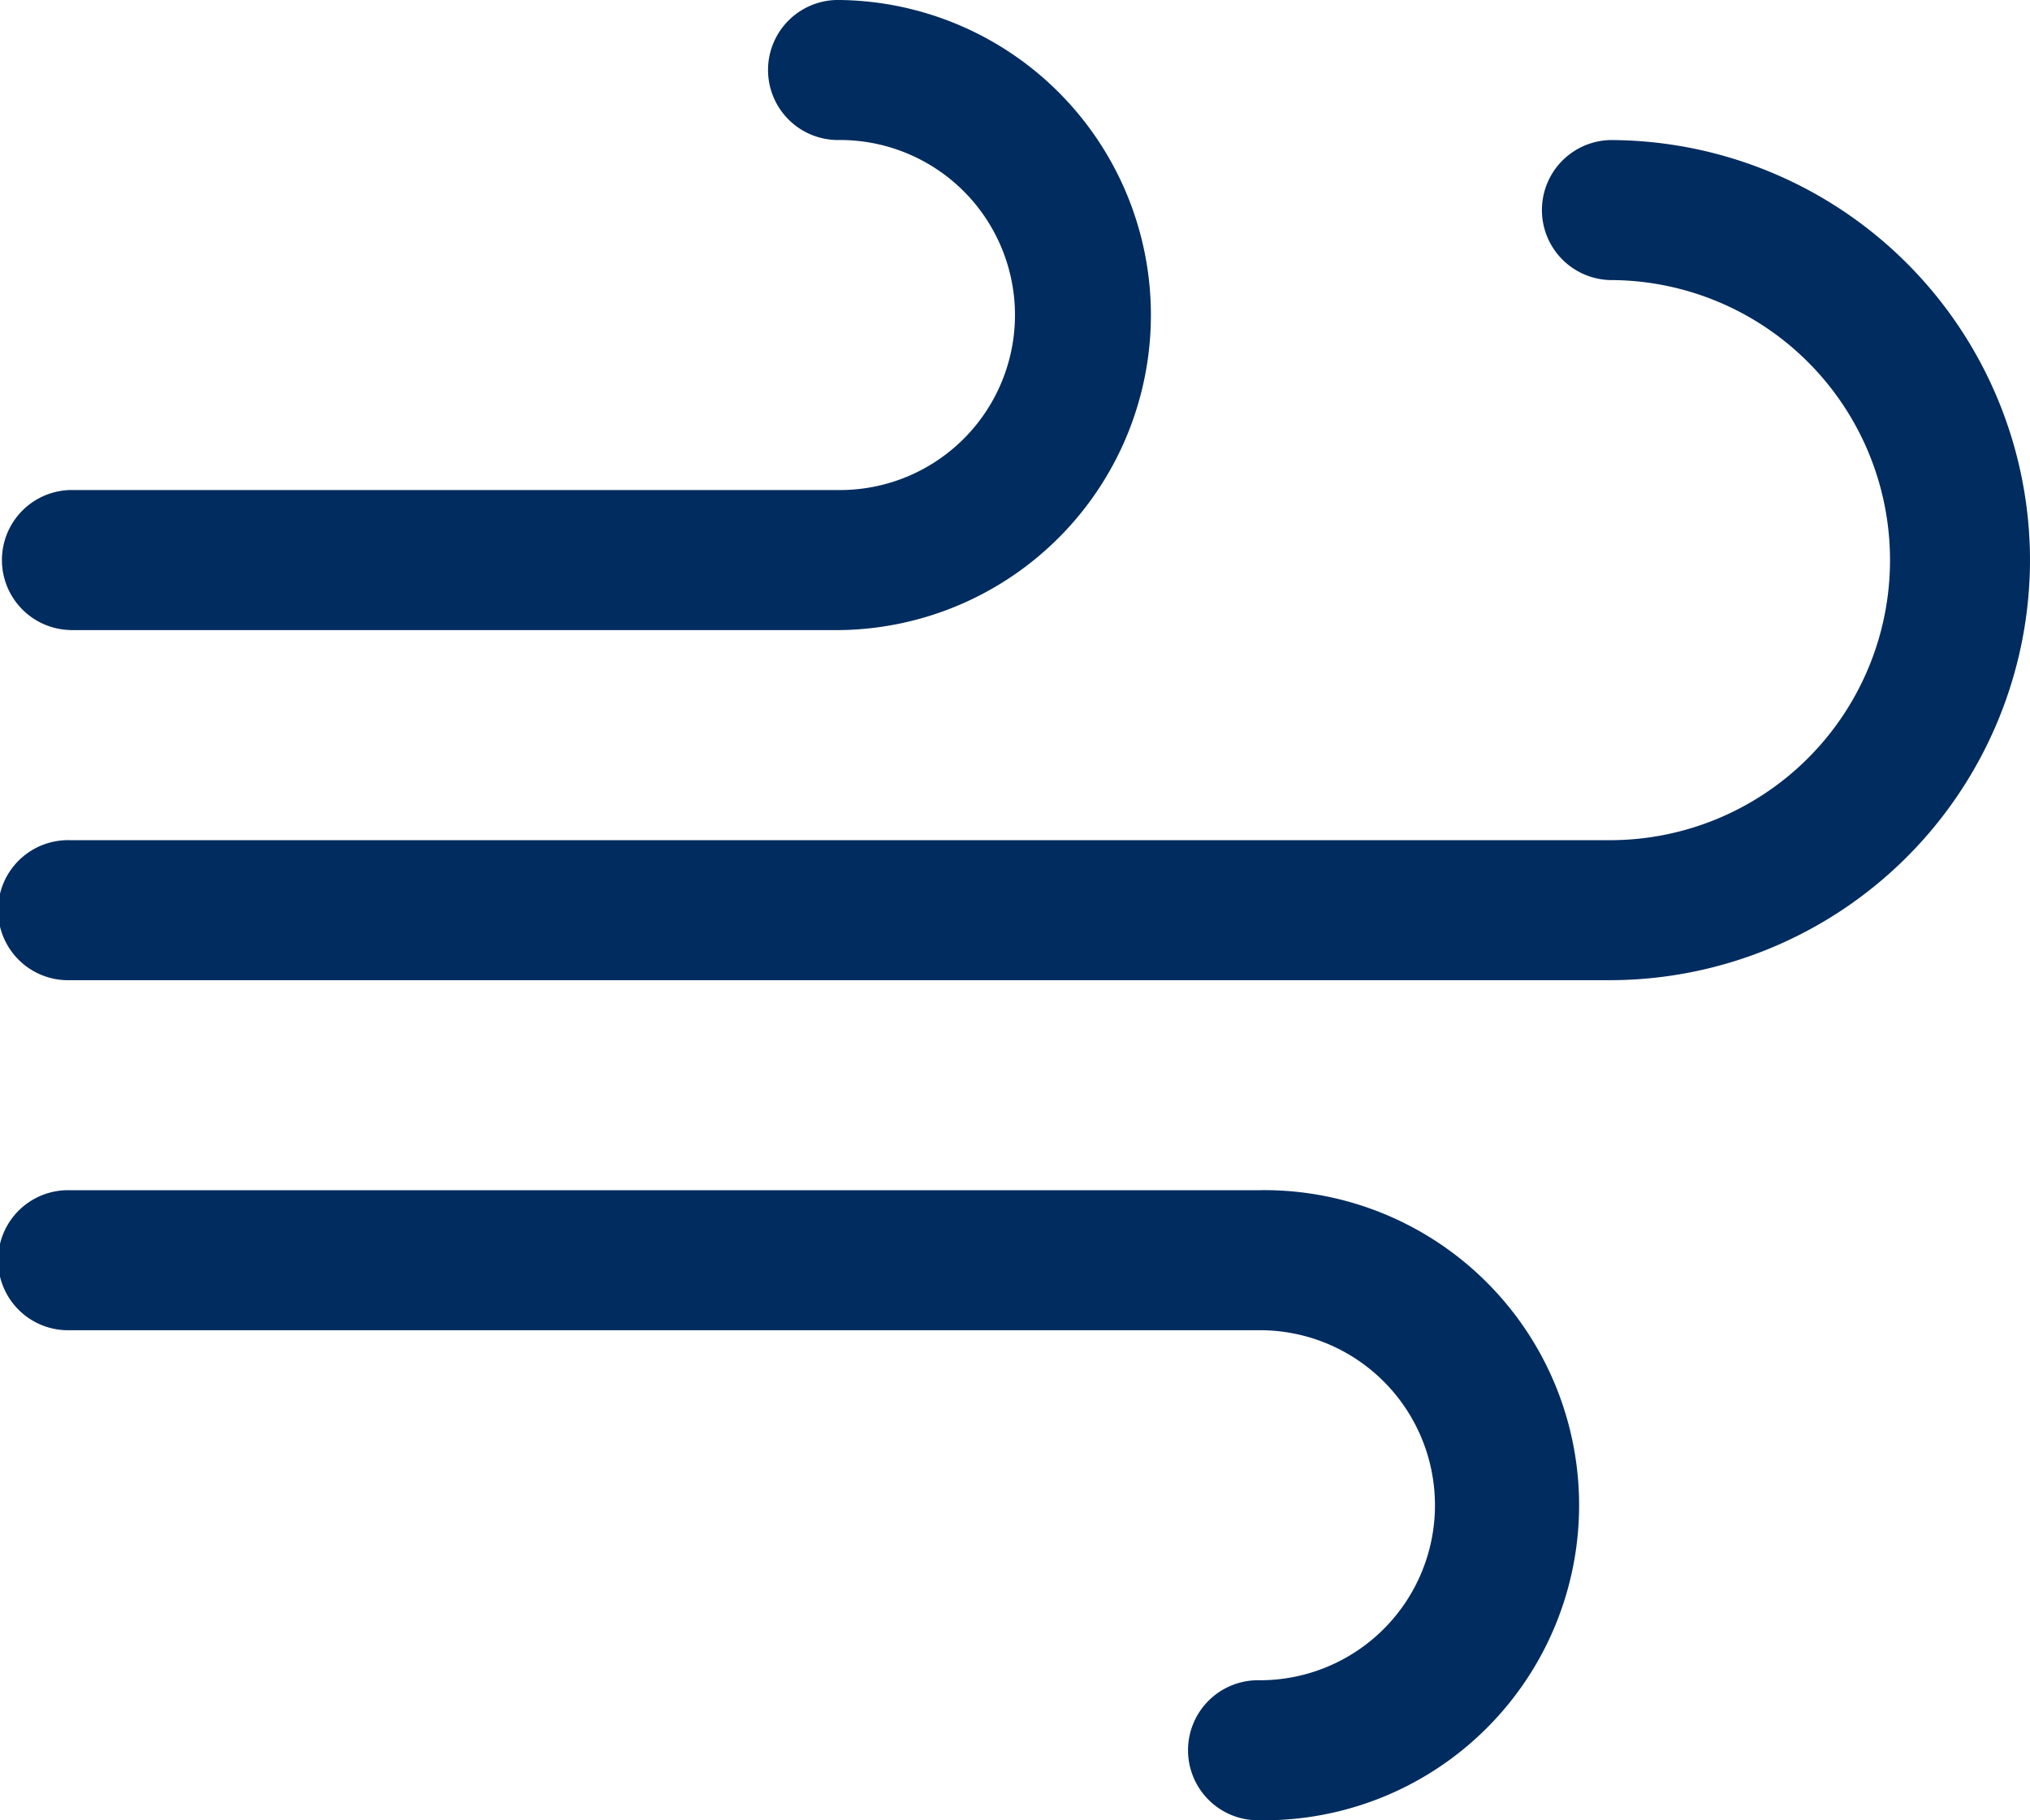 <svg xmlns="http://www.w3.org/2000/svg" width="37.923" height="34" viewBox="0 0 37.923 34">
  <g id="Icon" transform="translate(-21 -24)">
    <path id="パス_20" data-name="パス 20" d="M58.923,34.462a7.855,7.855,0,0,1-7.846,7.846H22.308a1.308,1.308,0,1,1,0-2.615H51.077a5.231,5.231,0,1,0,0-10.462,1.308,1.308,0,0,1,0-2.615A7.855,7.855,0,0,1,58.923,34.462ZM22.308,35.769H36.692a5.885,5.885,0,0,0,0-11.769,1.308,1.308,0,1,0,0,2.615,3.269,3.269,0,1,1,0,6.538H22.308a1.308,1.308,0,0,0,0,2.615ZM44.538,46.231H22.308a1.308,1.308,0,1,0,0,2.615H44.538a3.269,3.269,0,0,1,0,6.538,1.308,1.308,0,1,0,0,2.615,5.885,5.885,0,1,0,0-11.769Z" transform="translate(0)" fill="#012c5f"/>
  </g>
</svg>
